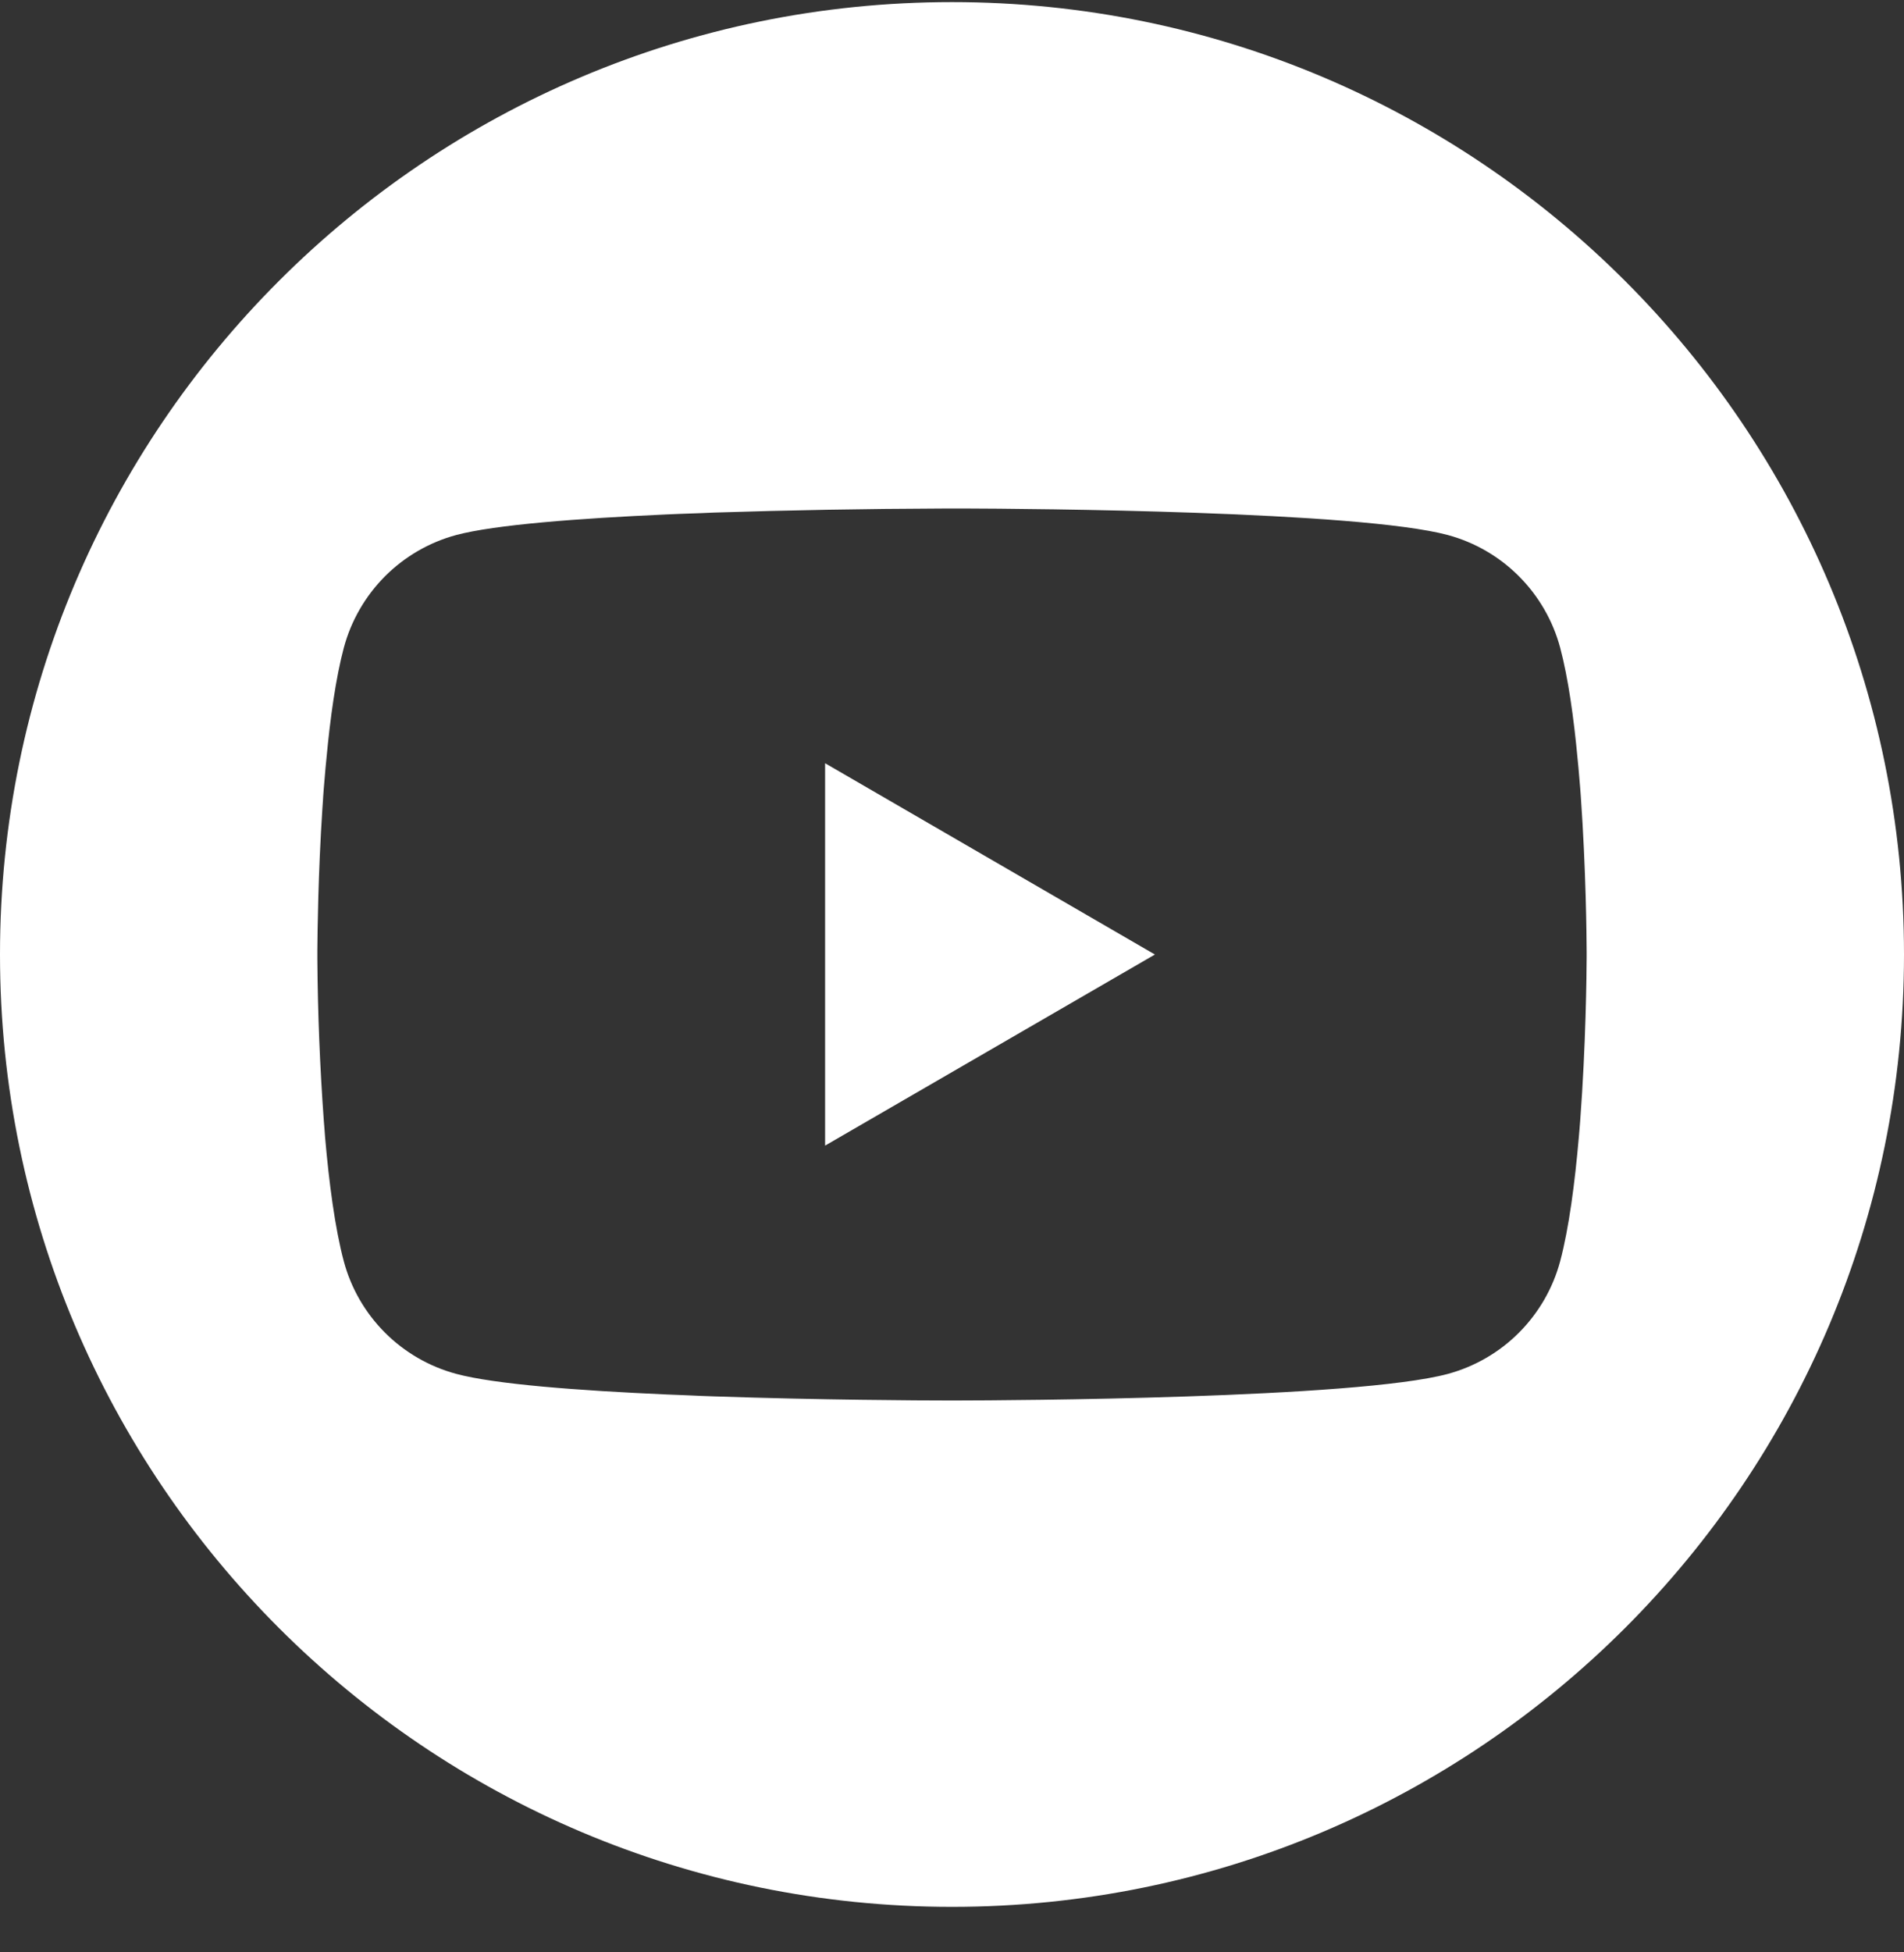 <svg width="40" height="41" viewBox="0 0 40 41" fill="none" xmlns="http://www.w3.org/2000/svg">
<rect x="0" y="0" width="40" height="41" fill="#333333" stroke="none"/>
<g clip-path="url(#clip0_258_1828)">
<path fill-rule="evenodd" clip-rule="evenodd" d="M20 0.044C8.954 0.044 0 8.998 0 20.044C0 31.089 8.954 40.044 20 40.044C31.046 40.044 40 31.089 40 20.044C40 8.998 31.046 0.044 20 0.044ZM20.234 10.678H20.086L19.764 10.679C18.177 10.685 16.59 10.713 15.004 10.764L14.719 10.776L14.575 10.781L14.289 10.791L14.005 10.803C12.155 10.886 10.393 11.019 9.582 11.236C9.016 11.389 8.5 11.689 8.086 12.104C7.673 12.52 7.375 13.036 7.223 13.603C7.055 14.234 6.937 15.074 6.857 15.94L6.84 16.113L6.803 16.546L6.79 16.72L6.785 16.806L6.773 16.978C6.683 18.345 6.67 19.583 6.667 19.941V20.146C6.675 21.279 6.721 22.411 6.803 23.54L6.817 23.713L6.83 23.888C6.913 24.842 7.037 25.79 7.222 26.485C7.373 27.051 7.671 27.568 8.085 27.983C8.499 28.398 9.014 28.697 9.58 28.85C10.392 29.07 12.154 29.202 14.004 29.284L14.289 29.295L14.574 29.307L14.719 29.314L15.002 29.324C17.236 29.4 19.366 29.41 19.881 29.41H20.117C21.136 29.409 28.485 29.372 30.418 28.852C30.984 28.698 31.5 28.399 31.913 27.984C32.327 27.568 32.625 27.052 32.777 26.485C32.962 25.788 33.085 24.842 33.168 23.888L33.183 23.715L33.197 23.54C33.317 21.953 33.332 20.43 33.333 20.106V19.981C33.332 19.67 33.318 18.243 33.21 16.72L33.197 16.546L33.16 16.113L33.143 15.94C33.063 15.074 32.945 14.236 32.777 13.603C32.625 13.036 32.327 12.52 31.913 12.104C31.5 11.689 30.984 11.389 30.418 11.236C28.546 10.732 21.604 10.682 20.234 10.678ZM17.334 24.058V16.028L24.263 20.045L17.334 24.058Z" fill="white" style="fill:white;fill-opacity:1;"/>
</g>
<defs>
<clipPath id="clip0_258_1828">
<rect width="40" height="40" fill="white" style="fill:white;fill-opacity:1;" transform="translate(0 0.043)"/>
</clipPath>
</defs>
</svg>
